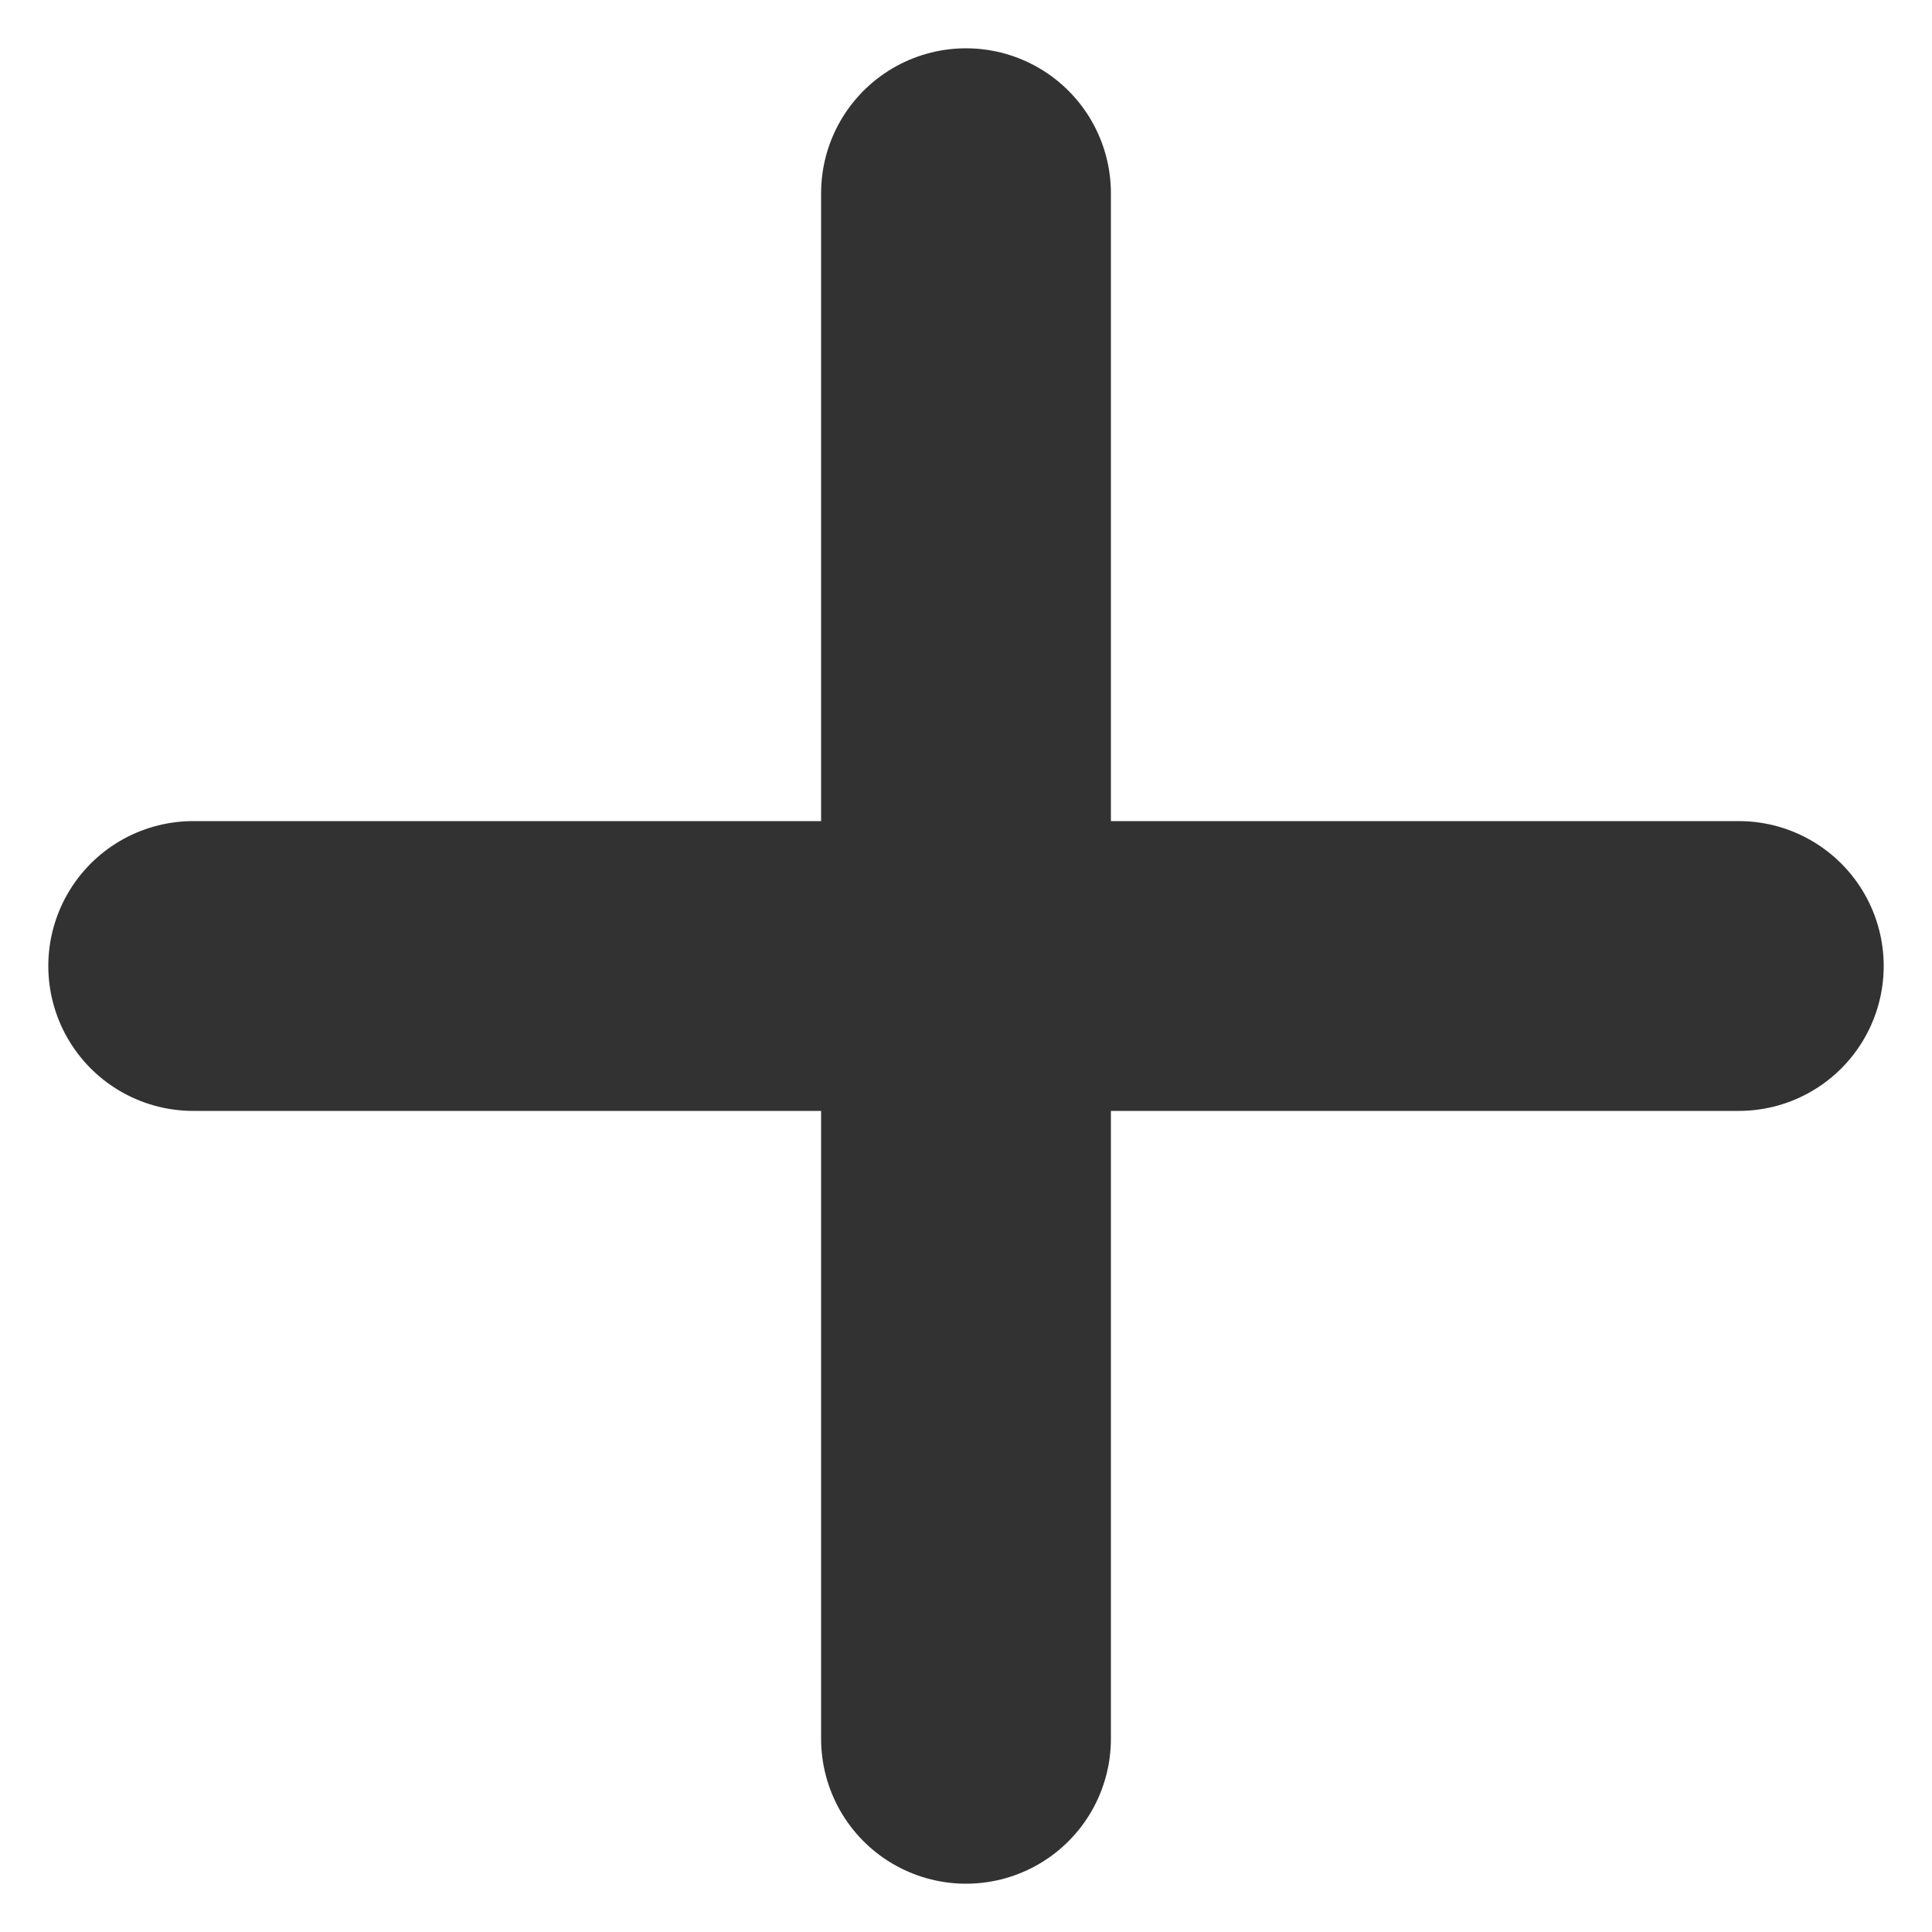<svg width="10" height="10" viewBox="0 0 10 10" fill="none" xmlns="http://www.w3.org/2000/svg">
<path d="M9 5L5 5M5 5L1 5M5 5L5 1M5 5L5 9" stroke="#323232" stroke-width="1.5" stroke-linecap="round"/>
</svg>
